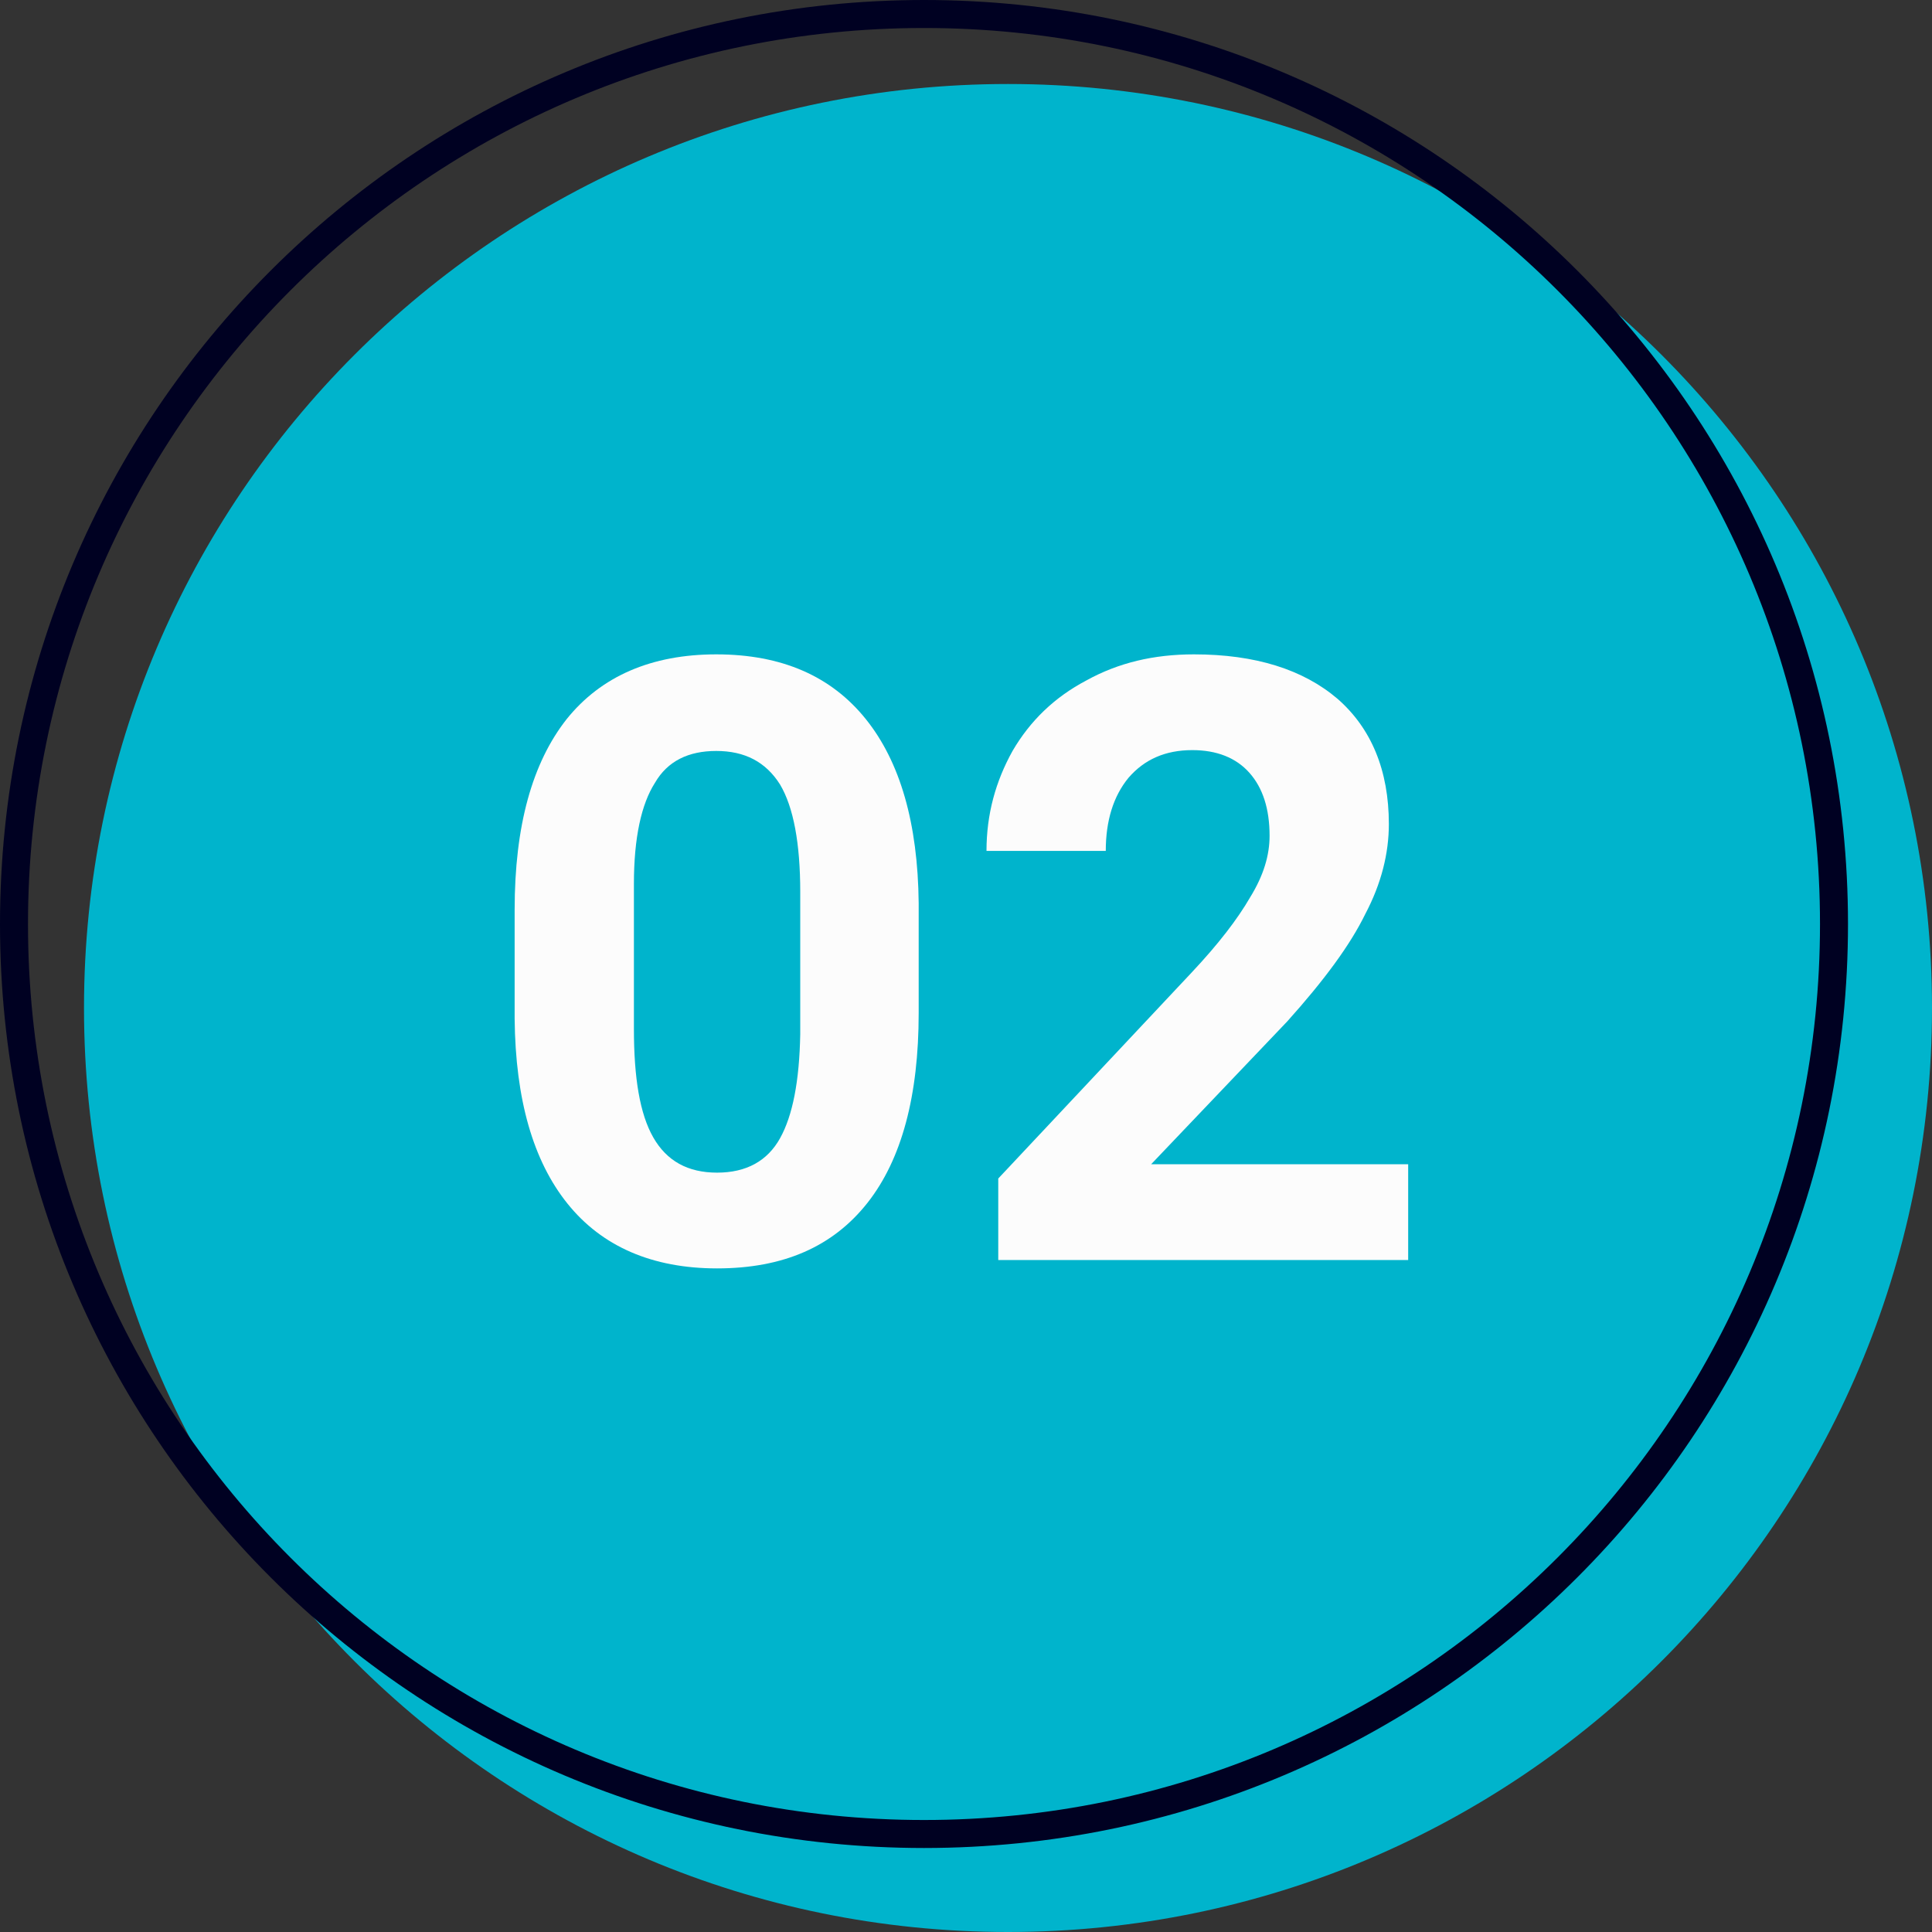 <svg width="69" height="69" viewBox="0 0 69 69" fill="none" xmlns="http://www.w3.org/2000/svg">
<rect x="0" y="0" width="69" height="69" fill="#333333" stroke="none"/>
<g clip-path="url(#clip0_69_586)">
<path d="M36 69C54.225 69 69 54.225 69 36C69 17.775 54.225 3 36 3C17.775 3 3 17.775 3 36C3 54.225 17.775 69 36 69Z" fill="#00B4CC"/>
<path d="M32.81 36.18C32.81 39.12 32.21 41.4 30.98 42.96C29.75 44.52 27.98 45.3 25.61 45.3C23.3 45.3 21.5 44.52 20.27 42.99C19.04 41.46 18.41 39.27 18.38 36.39V32.49C18.38 29.49 19.01 27.24 20.24 25.68C21.47 24.15 23.27 23.37 25.58 23.37C27.92 23.37 29.69 24.15 30.92 25.68C32.15 27.21 32.78 29.4 32.81 32.25V36.18ZM28.58 31.86C28.58 30.12 28.34 28.83 27.86 28.02C27.35 27.21 26.6 26.82 25.58 26.82C24.59 26.82 23.84 27.18 23.39 27.96C22.91 28.71 22.64 29.91 22.64 31.56V36.75C22.64 38.49 22.85 39.78 23.33 40.62C23.81 41.46 24.56 41.88 25.61 41.88C26.66 41.88 27.41 41.46 27.86 40.65C28.31 39.84 28.55 38.61 28.58 36.93V31.86Z" fill="#FCFCFC"/>
<path d="M50.292 45H35.652V42.09L42.552 34.74C43.512 33.72 44.202 32.82 44.652 32.04C45.132 31.26 45.342 30.54 45.342 29.85C45.342 28.89 45.102 28.14 44.622 27.6C44.142 27.06 43.452 26.79 42.582 26.79C41.622 26.79 40.872 27.12 40.302 27.78C39.762 28.44 39.492 29.31 39.492 30.39H35.232C35.232 29.07 35.562 27.9 36.162 26.82C36.792 25.74 37.662 24.9 38.802 24.3C39.942 23.67 41.202 23.37 42.642 23.37C44.832 23.37 46.542 23.91 47.772 24.96C48.972 26.01 49.602 27.51 49.602 29.43C49.602 30.48 49.332 31.56 48.762 32.64C48.222 33.75 47.292 35.01 45.972 36.48L41.112 41.58H50.292V45Z" fill="#FCFCFC"/>
<path d="M33 65.5C50.949 65.5 65.5 50.949 65.5 33C65.5 15.051 50.949 0.5 33 0.5C15.051 0.5 0.5 15.051 0.5 33C0.5 50.949 15.051 65.5 33 65.5Z" stroke="#000122"/>
</g>
<defs>
<clipPath id="clip0_69_586">
<rect width="69" height="69" fill="white"/>
</clipPath>
</defs>
</svg>
